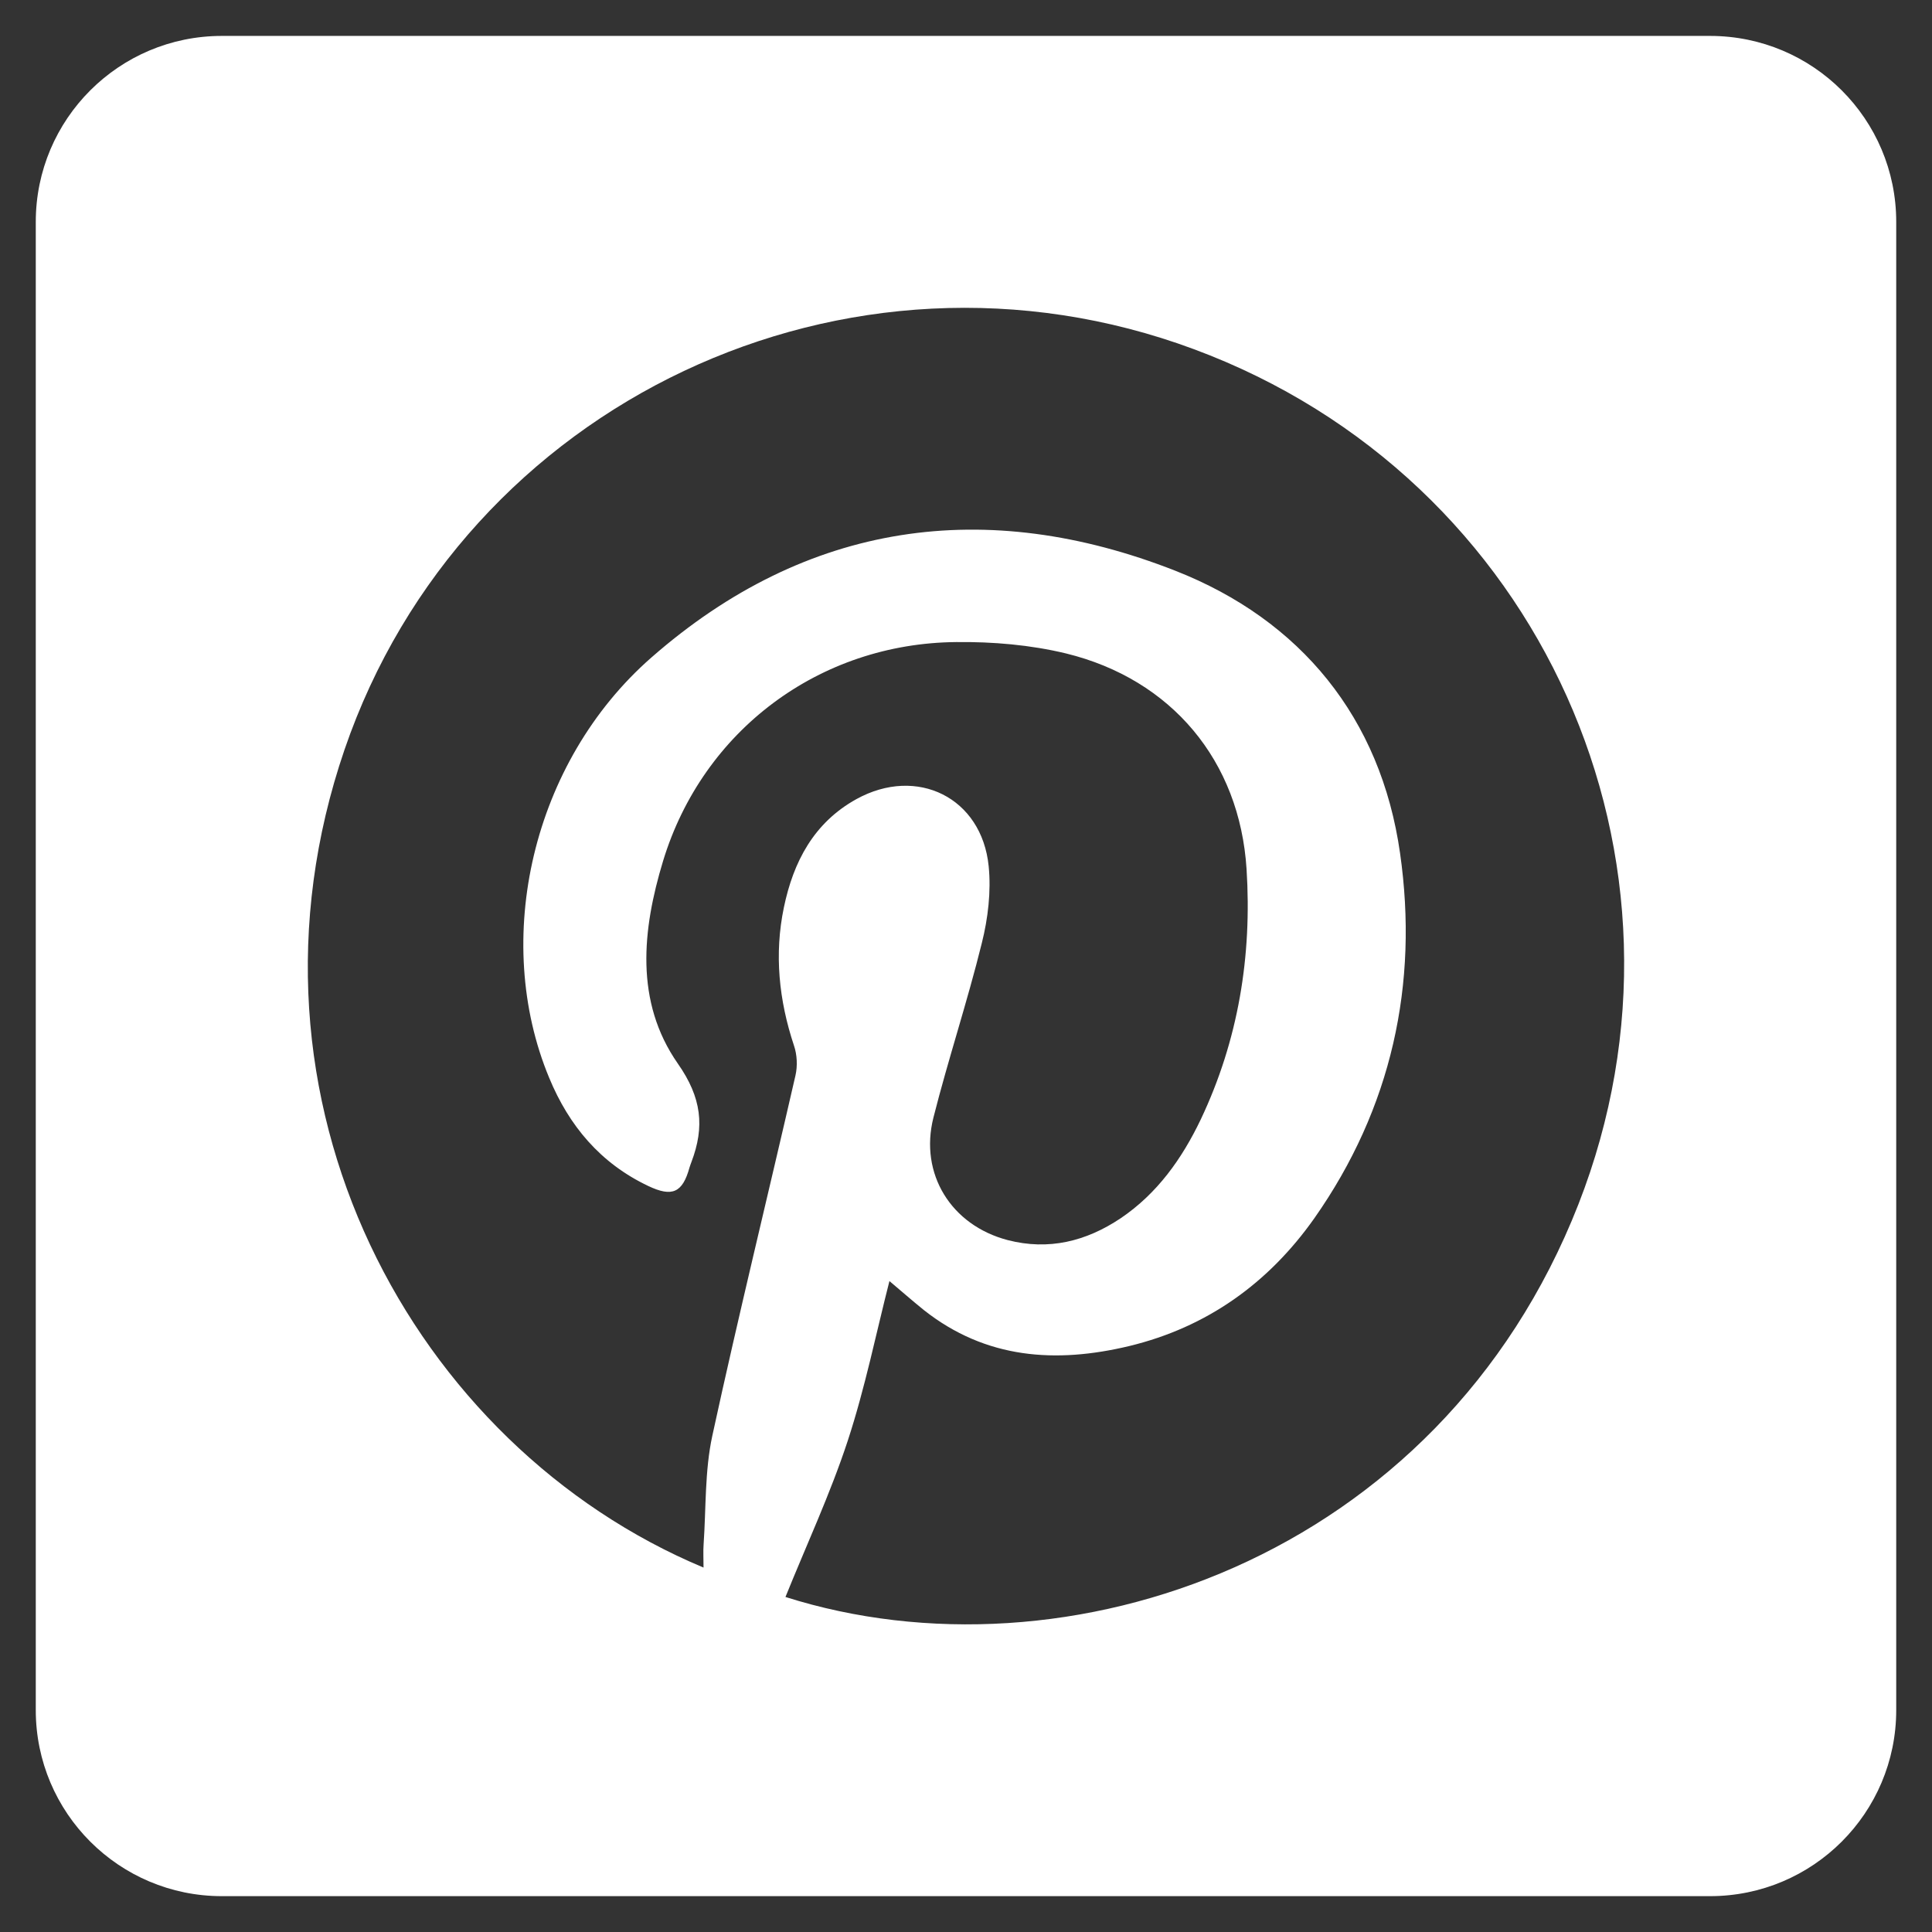<?xml version="1.0" encoding="utf-8"?>
<!-- Generator: Adobe Illustrator 14.0.0, SVG Export Plug-In . SVG Version: 6.00 Build 43363)  -->
<!DOCTYPE svg PUBLIC "-//W3C//DTD SVG 1.0//EN" "http://www.w3.org/TR/2001/REC-SVG-20010904/DTD/svg10.dtd">
<svg version="1.0" id="Ebene_1" xmlns="http://www.w3.org/2000/svg" xmlns:xlink="http://www.w3.org/1999/xlink" x="0px" y="0px"
	 width="27px" height="27px" viewBox="0 0 27 27" enable-background="new 0 0 27 27" xml:space="preserve">
<rect x="0" y="0" width="27" height="27" fill="#333333" stroke="none"/>
<path fill="#FFFFFF" d="M23.898,0.502H3.1c-1.435,0-2.6,1.162-2.6,2.599v20.798c0,1.436,1.165,2.6,2.6,2.6h20.798
	c1.438,0,2.602-1.164,2.602-2.6V3.101C26.5,1.664,25.336,0.502,23.898,0.502z M22.058,16.832c-1.947,4.967-7.169,6.726-11.081,5.486
	c0.292-0.723,0.625-1.438,0.869-2.179c0.244-0.743,0.401-1.521,0.584-2.236c0.157,0.132,0.316,0.272,0.482,0.406
	c0.865,0.683,1.844,0.748,2.87,0.502c1.088-0.263,1.948-0.881,2.587-1.787c1.078-1.535,1.459-3.272,1.197-5.101
	c-0.269-1.891-1.389-3.259-3.141-3.947c-2.646-1.038-5.151-0.689-7.322,1.213c-1.67,1.463-2.231,3.943-1.428,5.874
	c0.277,0.67,0.716,1.194,1.384,1.511c0.336,0.16,0.48,0.094,0.577-0.258c0.009-0.026,0.017-0.053,0.027-0.077
	c0.187-0.493,0.144-0.898-0.19-1.375c-0.604-0.866-0.498-1.871-0.206-2.833c0.556-1.824,2.185-3.041,4.096-3.058
	c0.511-0.006,1.038,0.039,1.535,0.159c1.475,0.361,2.427,1.501,2.523,3.014c0.077,1.212-0.114,2.389-0.64,3.498
	c-0.262,0.548-0.607,1.035-1.119,1.381c-0.482,0.323-1.008,0.454-1.581,0.305c-0.788-0.207-1.235-0.924-1.036-1.712
	c0.207-0.817,0.474-1.619,0.676-2.438c0.087-0.346,0.131-0.722,0.096-1.074c-0.096-0.959-1.002-1.406-1.849-0.938
	c-0.595,0.329-0.881,0.877-1.013,1.513c-0.136,0.651-0.07,1.297,0.141,1.931c0.044,0.128,0.051,0.286,0.021,0.417
	c-0.385,1.68-0.797,3.354-1.162,5.035c-0.107,0.492-0.087,1.013-0.122,1.52c-0.007,0.095-0.001,0.192-0.001,0.323
	c-4.056-1.695-6.696-6.524-5.017-11.431c1.662-4.853,7.033-7.394,11.87-5.596C21.538,6.68,23.937,12.033,22.058,16.832z"/>
</svg>
